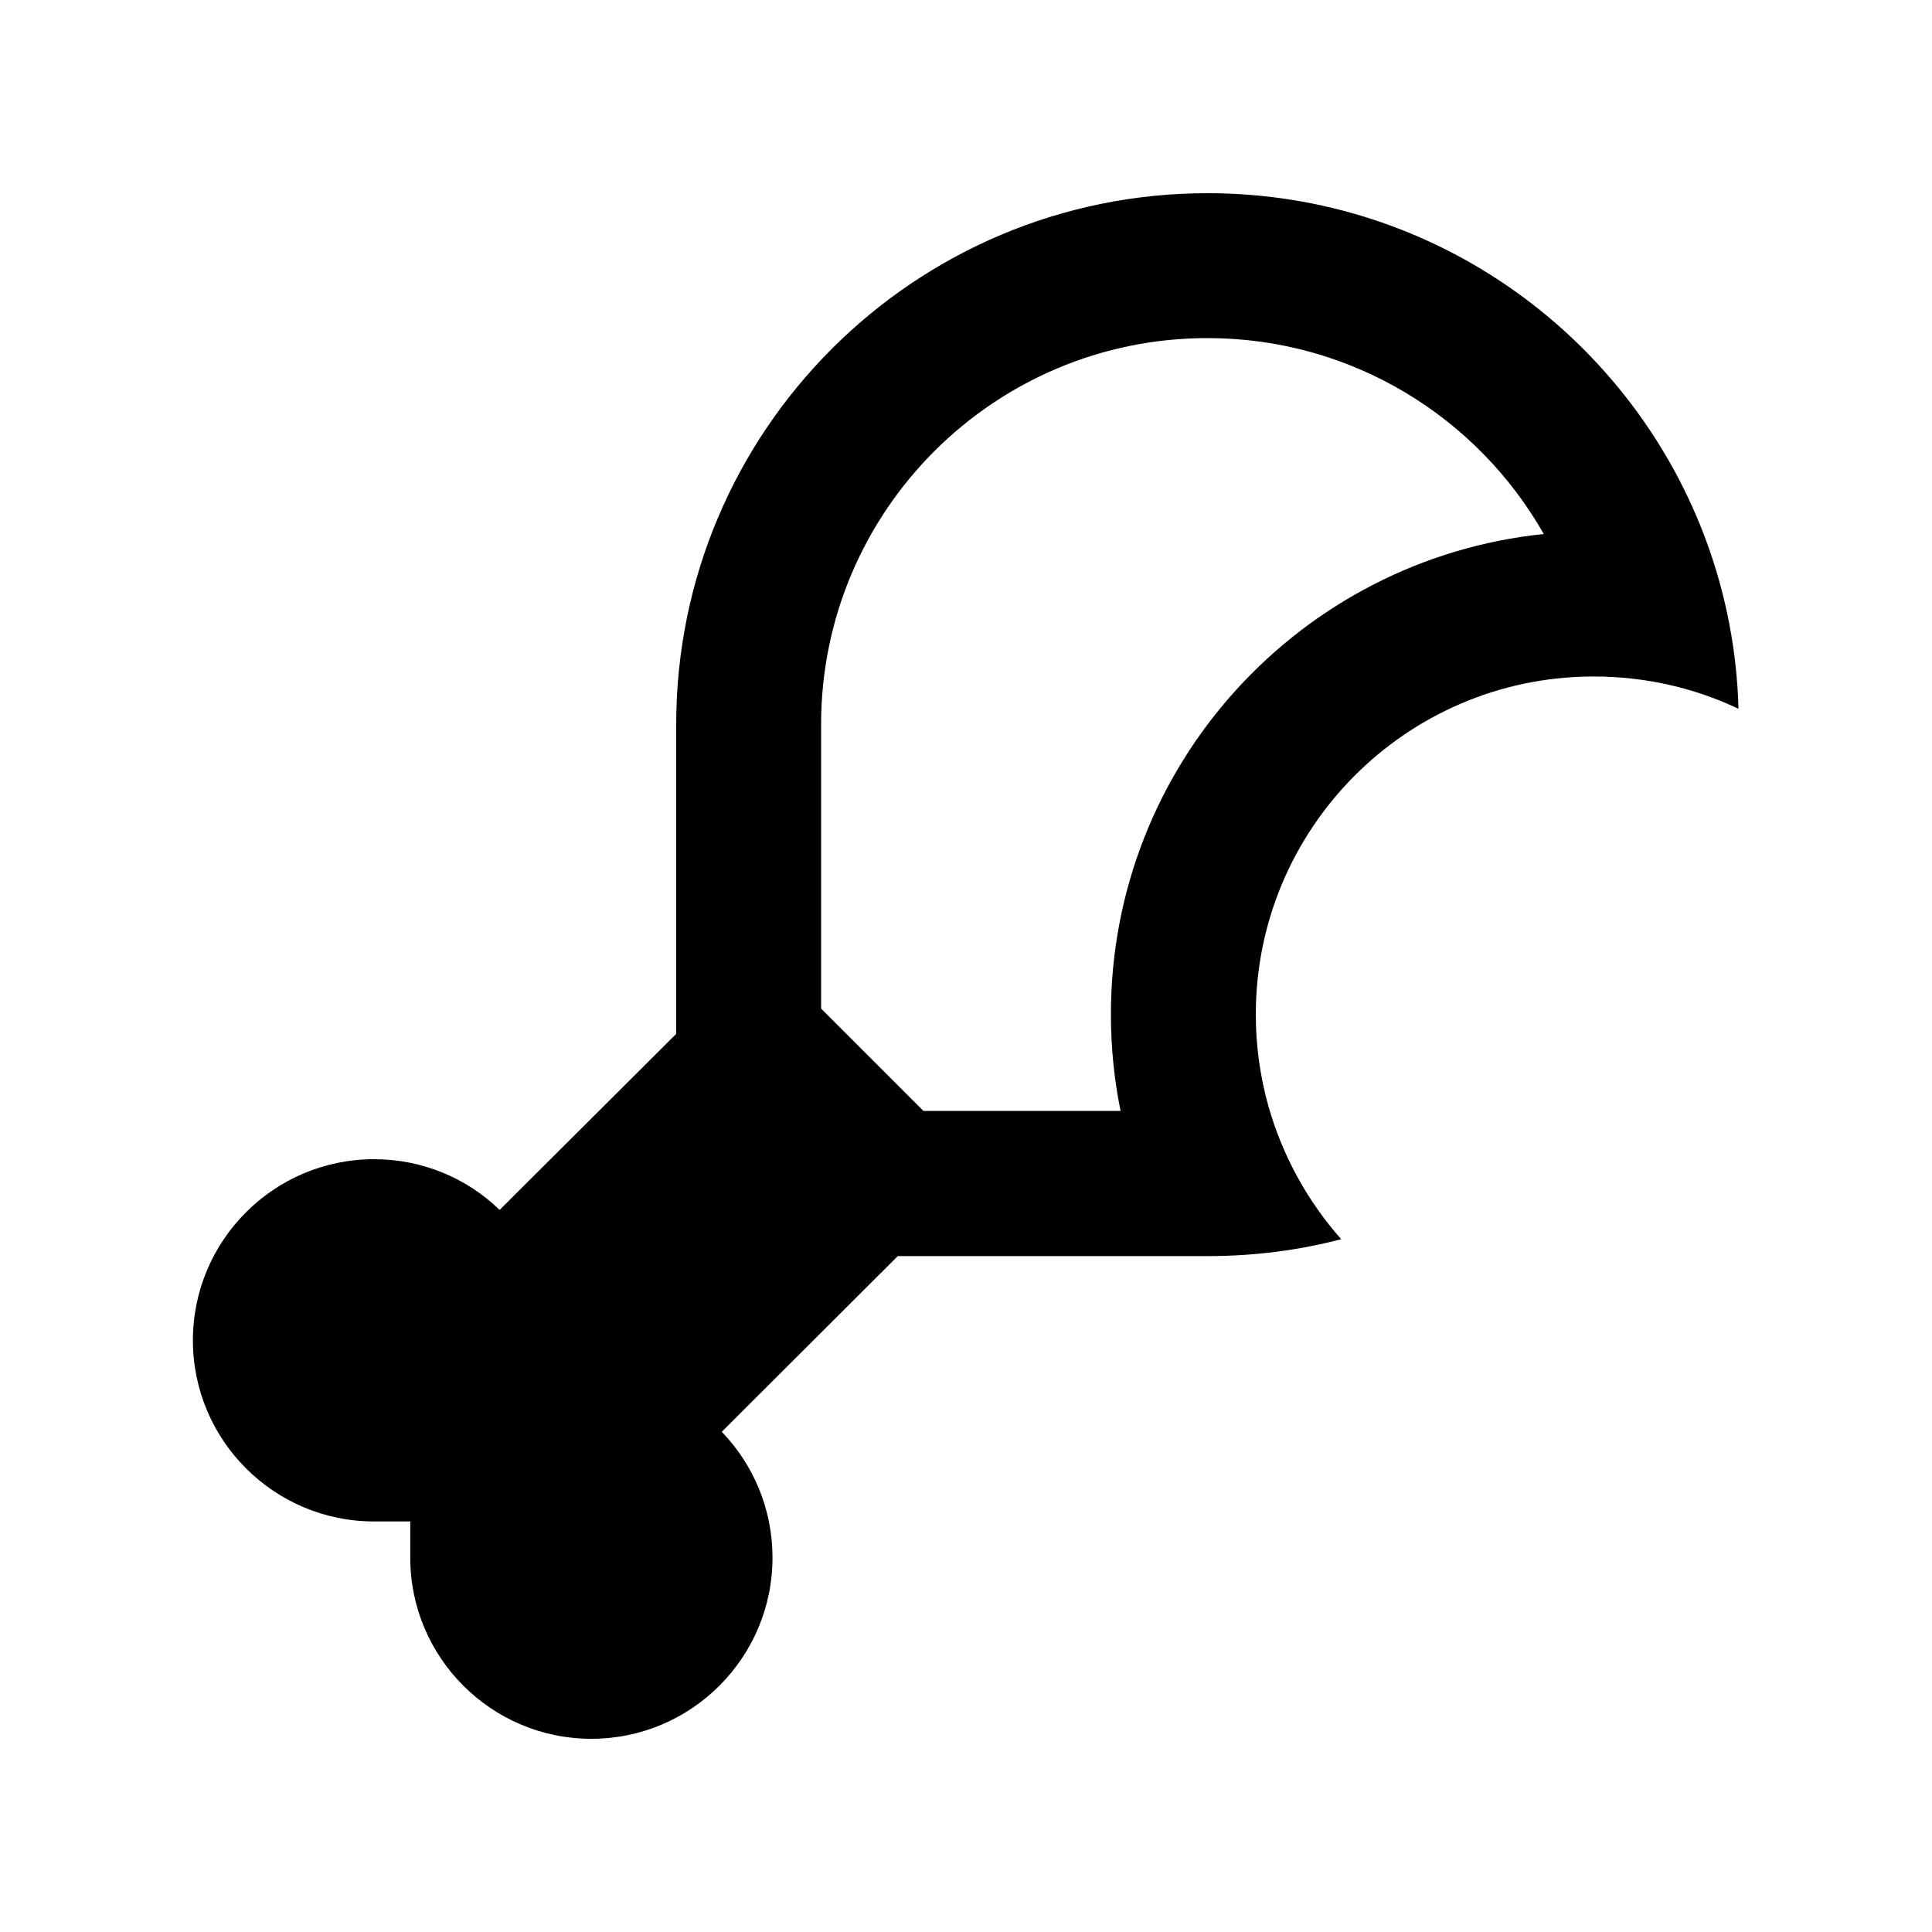 <svg xmlns="http://www.w3.org/2000/svg" viewBox="0 0 640 640"><!--! Font Awesome Pro 7.1.0 by @fontawesome - https://fontawesome.com License - https://fontawesome.com/license (Commercial License) Copyright 2025 Fonticons, Inc. --><path fill="currentColor" d="M297.5 416L239.1 474.3C249.5 485.1 255.9 499.8 255.9 516C255.9 549.1 229 576 195.9 576C162.8 576 135.9 549.1 135.9 516L135.9 504L123.9 504C90.8 504 63.9 477.1 63.9 444C63.9 410.9 90.8 384 123.9 384C140.1 384 154.8 390.4 165.5 400.8L224 342.5L224 240C224 142.8 302.8 64 400 64C476.3 64 541.3 112.6 565.7 180.5C571.8 197.5 575.4 215.8 575.9 234.8C561.4 227.9 545.1 224.1 528 224.1L527 224.1C465.6 224.6 416 274.6 416 336.1C416 346.6 417.5 356.9 420.2 366.5C424.9 383 433.2 398 444.3 410.5C430.2 414.2 415.3 416.1 400 416.1L297.5 416.1zM272 334.1L305.9 368L371.2 368C369.1 357.7 368 347 368 336C368 253.3 430.8 185.2 511.4 176.9C489.4 138.2 447.8 112 400 112C329.3 112 272 169.3 272 240L272 334.1z"/></svg>